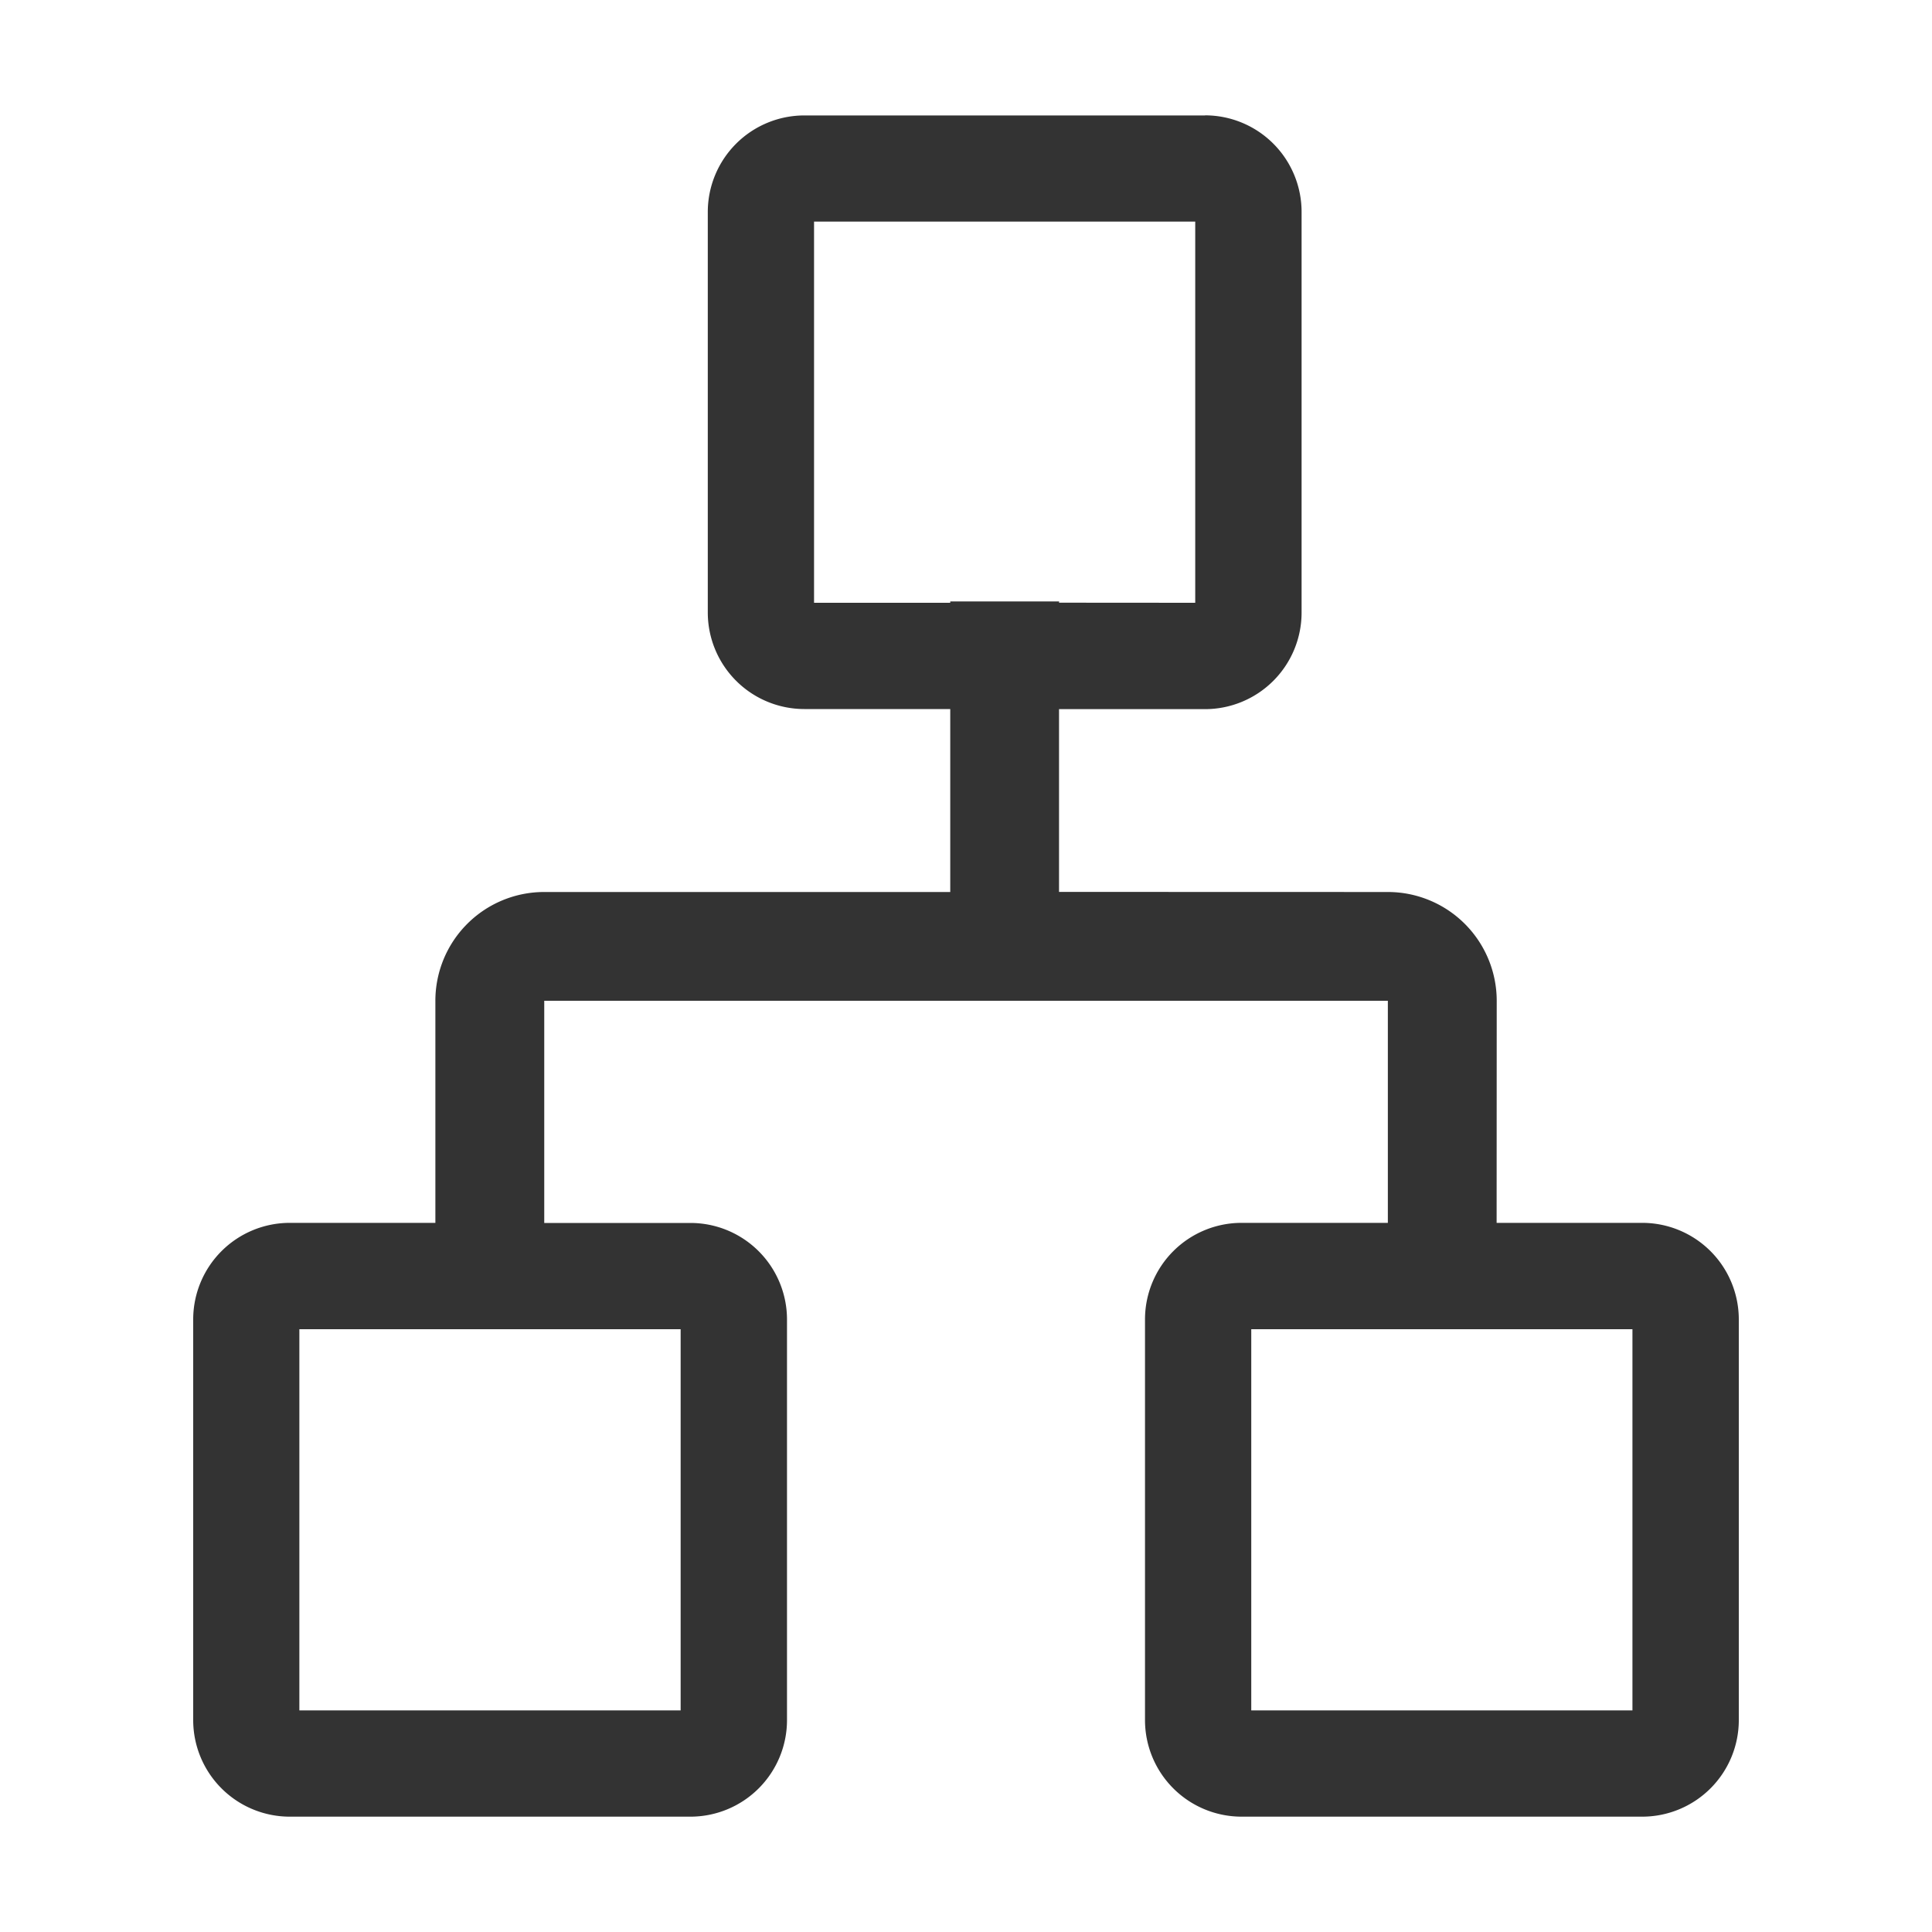 <?xml version="1.0" standalone="no"?><!DOCTYPE svg PUBLIC "-//W3C//DTD SVG 1.1//EN" "http://www.w3.org/Graphics/SVG/1.1/DTD/svg11.dtd"><svg t="1713017519081" class="icon" viewBox="0 0 1024 1024" version="1.1" xmlns="http://www.w3.org/2000/svg" p-id="1728" xmlns:xlink="http://www.w3.org/1999/xlink" width="200" height="200"><path d="M638.669 61.133a51.2 51.2 0 0 1 51.2 51.2v212.326a51.2 51.2 0 0 1-51.2 51.2h-77.363v96.87l174.285 0.051a57.702 57.702 0 0 1 57.702 57.702l-0.051 117.658H870.4a51.2 51.2 0 0 1 51.2 51.2v212.326a51.2 51.2 0 0 1-51.2 51.2h-212.326a51.2 51.2 0 0 1-51.2-51.2v-212.326a51.2 51.2 0 0 1 51.2-51.2h77.517V530.432H288.461v117.76h77.466a51.2 51.2 0 0 1 51.2 51.2v212.275a51.2 51.2 0 0 1-51.2 51.2H153.6a51.2 51.2 0 0 1-51.2-51.2v-212.326a51.2 51.2 0 0 1 51.2-51.2h77.158v-117.606a57.651 57.651 0 0 1 57.702-57.754h215.194V375.808h-77.312a51.2 51.2 0 0 1-51.2-51.2V112.384a51.2 51.2 0 0 1 51.2-51.2h212.326zM360.755 704.512H158.669v202.035h202.086v-202.035z m504.474 0h-202.035v202.035h202.035v-202.035zM633.498 117.453H431.462V319.488h72.192v-0.717h57.702l-0.051 0.666 72.192 0.051V117.453z" fill="#333333" p-id="1729"></path></svg>